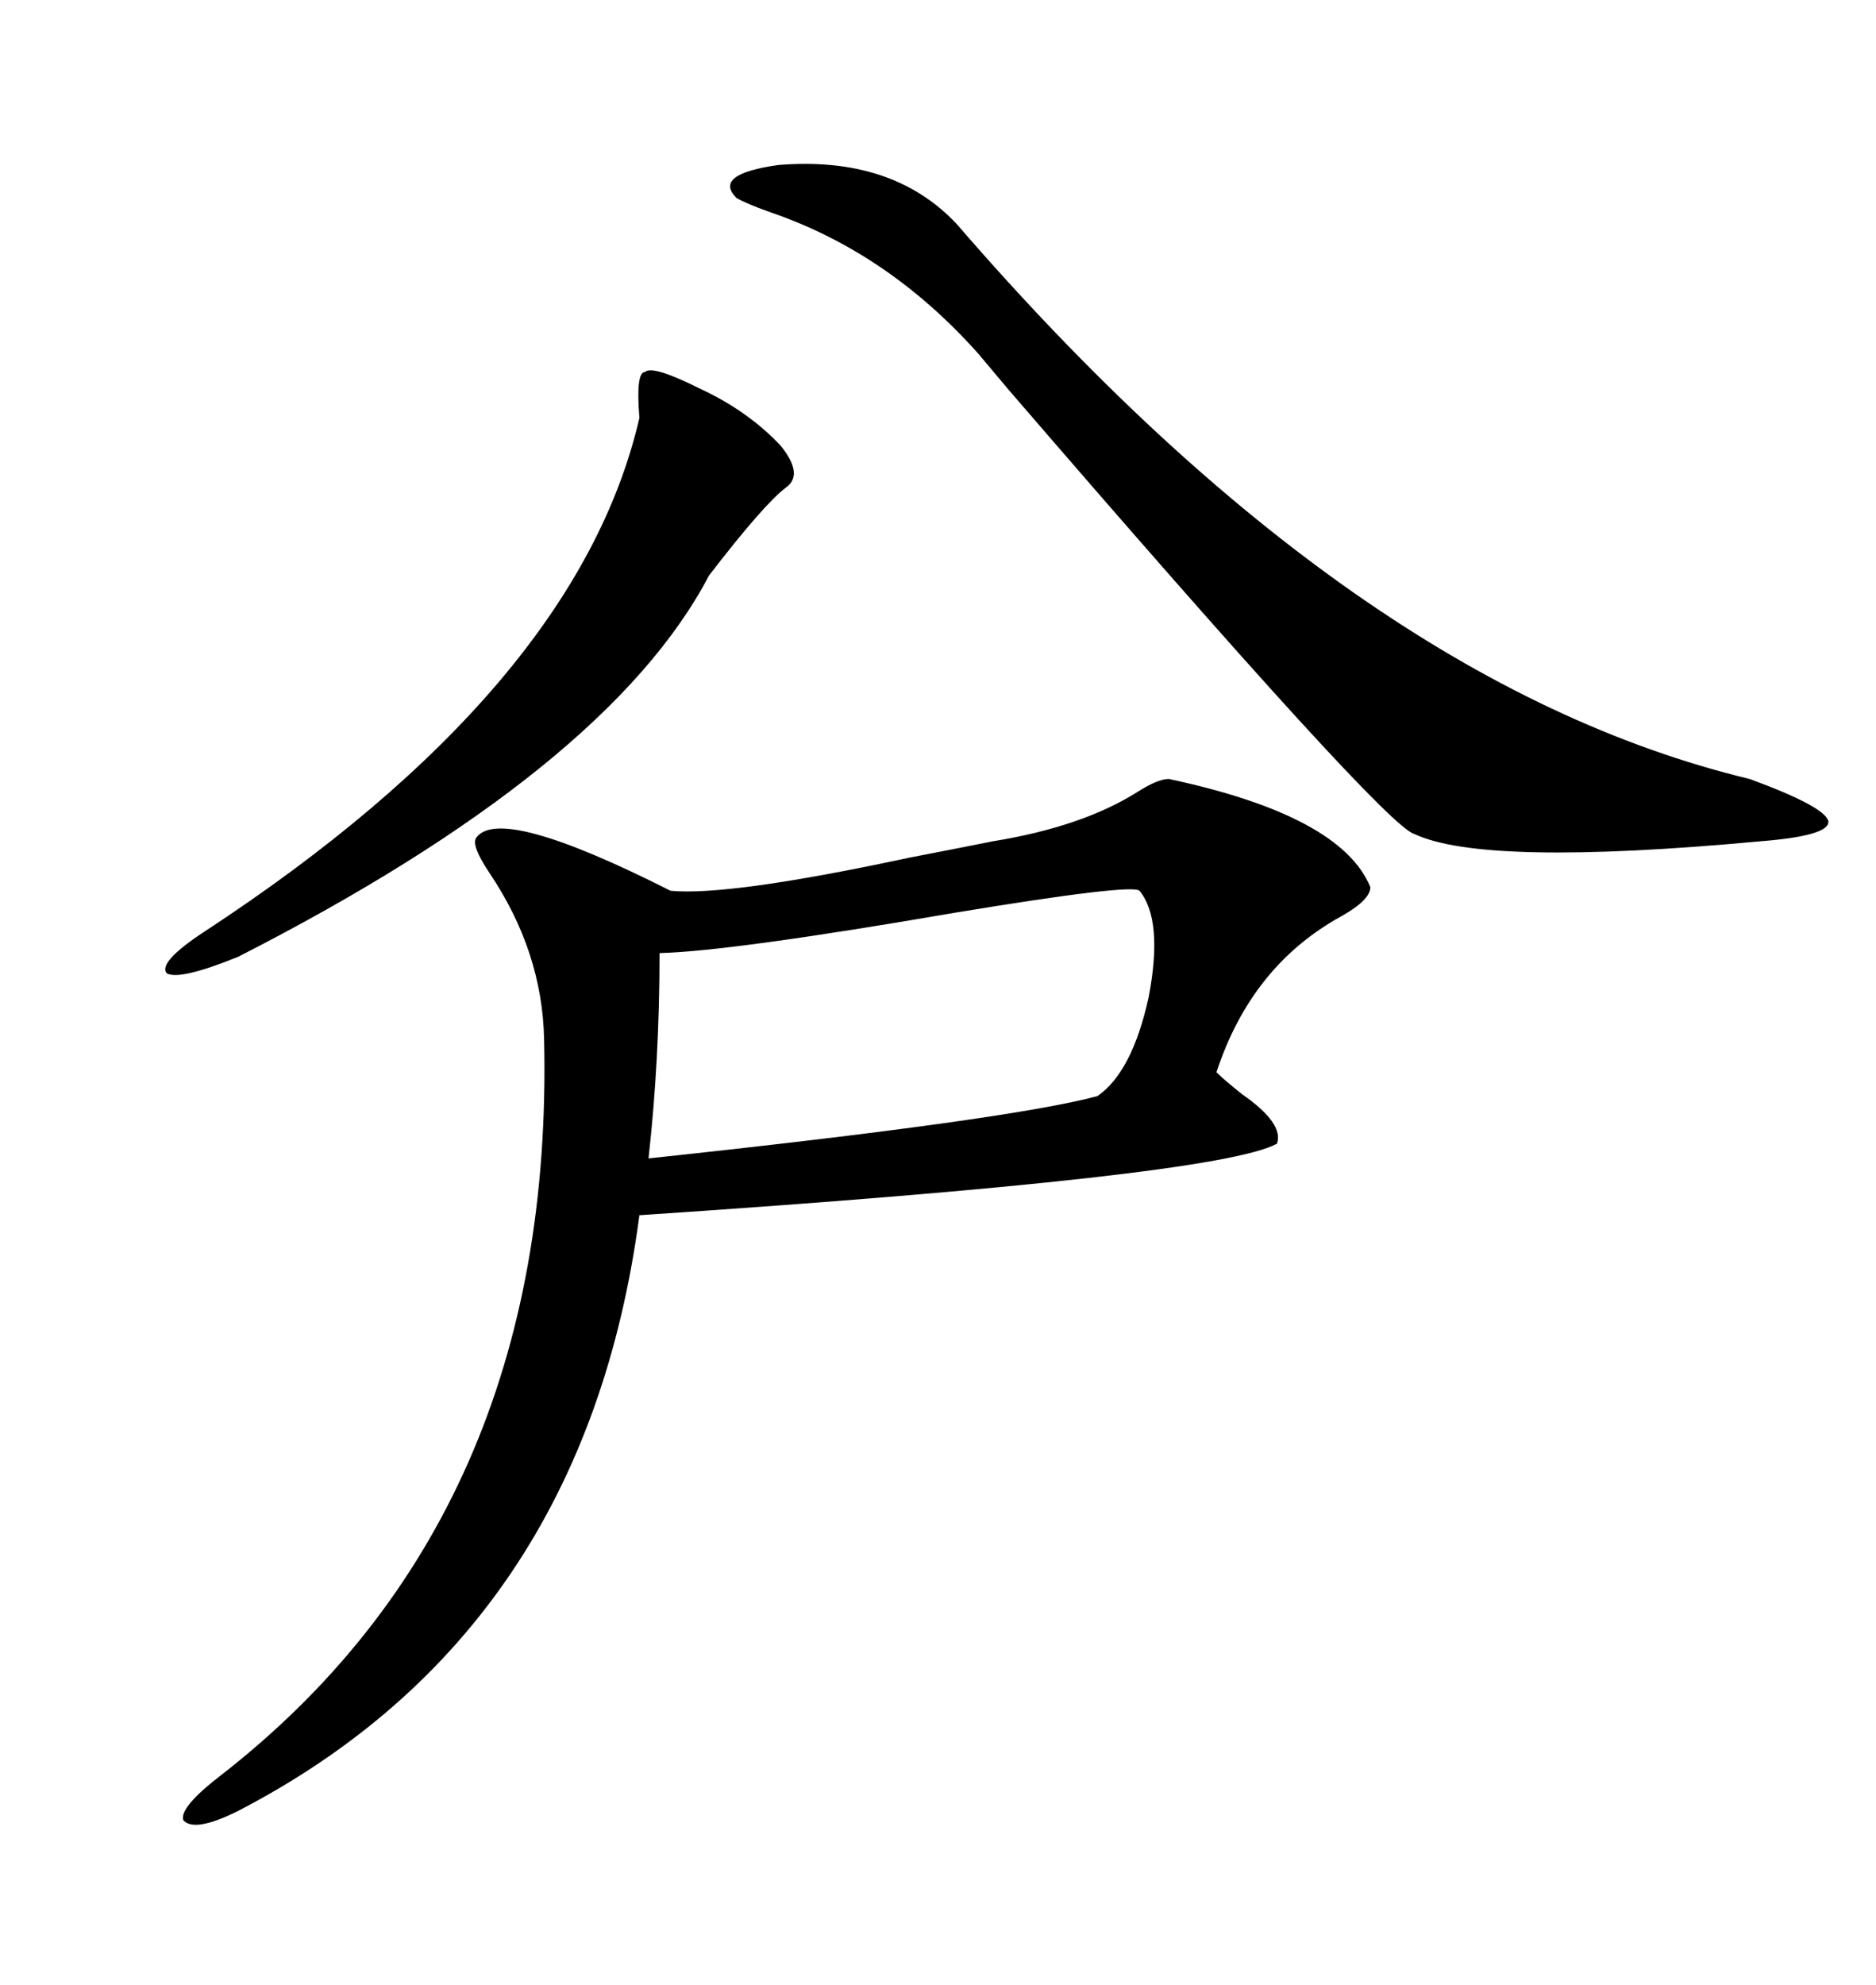 <svg xmlns="http://www.w3.org/2000/svg" xmlns:xlink="http://www.w3.org/1999/xlink" width="300" height="317.285"><path d="M204.20 182.81L204.20 182.81Q194.53 188.09 102.25 194.24L102.25 194.24Q93.46 260.74 38.09 289.45L38.09 289.45Q31.05 292.97 29.30 290.92L29.30 290.92Q28.71 288.87 35.16 283.89L35.16 283.89Q88.77 242.29 87.01 166.11L87.01 166.11Q86.72 152.05 78.22 139.45L78.22 139.45Q75.29 135.06 76.17 133.89L76.17 133.89Q79.98 128.61 107.23 142.38L107.23 142.38Q116.60 143.26 145.31 137.11L145.31 137.11Q154.39 135.35 158.79 134.47L158.79 134.47Q173.14 132.13 181.93 126.56L181.93 126.56Q185.16 124.51 186.91 124.51L186.91 124.51Q214.45 130.37 219.14 141.80L219.14 141.80Q219.14 143.85 214.45 146.48L214.45 146.48Q200.10 154.39 194.53 171.39L194.53 171.39Q195.70 172.56 198.63 174.90L198.63 174.90Q205.37 179.59 204.20 182.81ZM124.51 26.37L124.51 26.37Q142.68 24.90 152.93 35.74L152.93 35.74Q216.50 109.28 279.79 124.51L279.79 124.51Q291.80 128.91 292.38 131.25L292.38 131.25Q292.68 133.59 281.54 134.47L281.54 134.47Q237.30 138.57 226.17 133.30L226.17 133.30Q221.48 132.13 161.13 62.11L161.13 62.11Q157.91 58.30 156.45 56.54L156.45 56.54Q142.09 40.43 123.34 33.98L123.34 33.98Q119.24 32.52 117.77 31.64L117.77 31.64Q113.96 27.83 124.51 26.37ZM182.23 142.38L182.23 142.38Q181.05 141.21 152.64 145.90L152.64 145.90Q116.89 152.05 105.47 152.34L105.47 152.34Q105.47 169.34 103.71 185.16L103.71 185.16Q161.43 179.00 175.49 175.20L175.49 175.20Q181.05 171.39 183.69 159.38L183.69 159.38Q186.04 147.07 182.23 142.38ZM111.91 62.11L111.91 62.11Q119.53 65.63 124.80 71.19L124.80 71.19Q128.61 75.88 125.68 77.93L125.68 77.93Q122.17 80.57 113.38 91.99L113.38 91.99Q97.27 122.75 38.09 152.93L38.09 152.93Q28.71 156.74 26.66 155.57L26.66 155.57Q25.20 153.81 32.81 148.83L32.81 148.83Q92.29 109.86 102.25 66.80L102.25 66.80Q101.66 59.47 103.13 59.47L103.13 59.47Q104.30 58.30 111.91 62.11Z"/></svg>